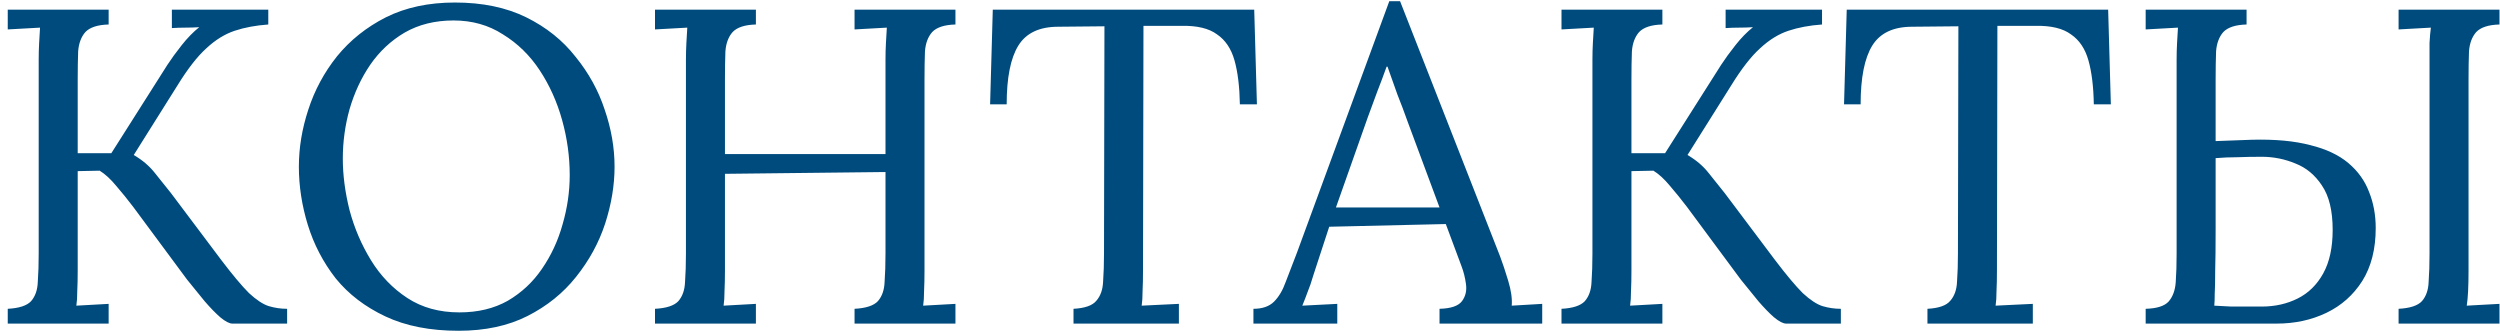 <?xml version="1.0" encoding="UTF-8"?> <svg xmlns="http://www.w3.org/2000/svg" width="223" height="30" viewBox="0 0 223 30" fill="none"><path d="M0.691 28.865V27.545C1.705 27.492 2.398 27.265 2.771 26.865C3.145 26.439 3.345 25.865 3.371 25.145C3.425 24.399 3.451 23.559 3.451 22.625V5.345C3.451 4.812 3.465 4.305 3.491 3.825C3.518 3.319 3.545 2.865 3.571 2.465C3.091 2.492 2.611 2.519 2.131 2.545C1.651 2.572 1.171 2.599 0.691 2.625V0.865H9.691V2.185C8.705 2.212 8.011 2.439 7.611 2.865C7.238 3.292 7.025 3.865 6.971 4.585C6.945 5.305 6.931 6.145 6.931 7.105V13.665H9.931L14.931 5.785C15.278 5.252 15.704 4.665 16.211 4.025C16.718 3.385 17.238 2.852 17.771 2.425C17.371 2.452 16.958 2.465 16.531 2.465C16.131 2.465 15.731 2.479 15.331 2.505V0.865H23.931V2.185C22.811 2.265 21.811 2.452 20.931 2.745C20.051 3.039 19.211 3.559 18.411 4.305C17.611 5.025 16.758 6.119 15.851 7.585L11.931 13.825C12.704 14.279 13.331 14.812 13.811 15.425C14.291 16.012 14.771 16.612 15.251 17.225L19.731 23.185C20.744 24.519 21.571 25.505 22.211 26.145C22.878 26.759 23.465 27.145 23.971 27.305C24.505 27.465 25.051 27.545 25.611 27.545V28.865H20.731C20.465 28.865 20.105 28.679 19.651 28.305C19.224 27.932 18.758 27.452 18.251 26.865C17.744 26.252 17.224 25.612 16.691 24.945L11.891 18.465C11.384 17.799 10.878 17.172 10.371 16.585C9.865 15.972 9.371 15.519 8.891 15.225L6.931 15.265V24.105C6.931 24.825 6.918 25.452 6.891 25.985C6.891 26.492 6.865 26.919 6.811 27.265C7.291 27.239 7.771 27.212 8.251 27.185C8.731 27.159 9.211 27.132 9.691 27.105V28.865H0.691ZM40.899 29.505C38.366 29.505 36.193 29.079 34.379 28.225C32.566 27.372 31.086 26.239 29.939 24.825C28.819 23.385 27.993 21.799 27.459 20.065C26.926 18.332 26.659 16.599 26.659 14.865C26.659 13.185 26.939 11.492 27.499 9.785C28.059 8.052 28.913 6.465 30.059 5.025C31.233 3.585 32.686 2.425 34.419 1.545C36.179 0.665 38.233 0.225 40.579 0.225C43.033 0.225 45.153 0.665 46.939 1.545C48.726 2.425 50.193 3.599 51.339 5.065C52.513 6.505 53.379 8.079 53.939 9.785C54.526 11.492 54.819 13.185 54.819 14.865C54.819 16.519 54.539 18.212 53.979 19.945C53.419 21.652 52.553 23.239 51.379 24.705C50.233 26.145 48.793 27.305 47.059 28.185C45.326 29.065 43.273 29.505 40.899 29.505ZM40.979 27.865C42.633 27.865 44.073 27.519 45.299 26.825C46.526 26.105 47.539 25.159 48.339 23.985C49.166 22.785 49.779 21.465 50.179 20.025C50.606 18.559 50.819 17.092 50.819 15.625C50.819 13.972 50.593 12.332 50.139 10.705C49.686 9.079 49.019 7.599 48.139 6.265C47.259 4.932 46.166 3.865 44.859 3.065C43.579 2.239 42.113 1.825 40.459 1.825C38.806 1.825 37.353 2.185 36.099 2.905C34.873 3.625 33.846 4.585 33.019 5.785C32.219 6.959 31.606 8.279 31.179 9.745C30.779 11.185 30.579 12.652 30.579 14.145C30.579 15.612 30.779 17.145 31.179 18.745C31.606 20.345 32.246 21.839 33.099 23.225C33.953 24.612 35.033 25.732 36.339 26.585C37.646 27.439 39.193 27.865 40.979 27.865ZM58.426 28.865V27.545C59.439 27.492 60.132 27.265 60.506 26.865C60.879 26.439 61.079 25.865 61.106 25.145C61.159 24.399 61.186 23.559 61.186 22.625V5.345C61.186 4.812 61.199 4.305 61.226 3.825C61.252 3.319 61.279 2.865 61.306 2.465C60.826 2.492 60.346 2.519 59.866 2.545C59.386 2.572 58.906 2.599 58.426 2.625V0.865H67.426V2.185C66.439 2.212 65.746 2.439 65.346 2.865C64.972 3.292 64.759 3.865 64.706 4.585C64.679 5.305 64.666 6.145 64.666 7.105V13.745H78.986V5.345C78.986 4.812 78.999 4.305 79.026 3.825C79.052 3.319 79.079 2.865 79.106 2.465C78.626 2.492 78.146 2.519 77.666 2.545C77.186 2.572 76.706 2.599 76.226 2.625V0.865H85.226V2.185C84.239 2.212 83.546 2.439 83.146 2.865C82.772 3.292 82.559 3.865 82.506 4.585C82.479 5.305 82.466 6.145 82.466 7.105V24.105C82.466 24.825 82.452 25.452 82.426 25.985C82.426 26.492 82.399 26.919 82.346 27.265C82.826 27.239 83.306 27.212 83.786 27.185C84.266 27.159 84.746 27.132 85.226 27.105V28.865H76.226V27.545C77.239 27.492 77.932 27.265 78.306 26.865C78.679 26.439 78.879 25.865 78.906 25.145C78.959 24.399 78.986 23.559 78.986 22.625V15.345L64.666 15.505V24.105C64.666 24.825 64.652 25.452 64.626 25.985C64.626 26.492 64.599 26.919 64.546 27.265C65.026 27.239 65.506 27.212 65.986 27.185C66.466 27.159 66.946 27.132 67.426 27.105V28.865H58.426ZM110.597 9.305C110.57 7.732 110.41 6.425 110.117 5.385C109.823 4.345 109.303 3.572 108.557 3.065C107.837 2.532 106.783 2.279 105.397 2.305H101.997L101.957 24.105C101.957 24.825 101.943 25.452 101.917 25.985C101.917 26.492 101.89 26.919 101.837 27.265C102.397 27.239 102.943 27.212 103.477 27.185C104.037 27.159 104.597 27.132 105.157 27.105V28.865H95.757V27.545C96.77 27.492 97.45 27.252 97.796 26.825C98.17 26.399 98.37 25.825 98.397 25.105C98.45 24.359 98.477 23.532 98.477 22.625L98.516 2.345L94.397 2.385C92.716 2.385 91.53 2.945 90.837 4.065C90.143 5.185 89.796 6.932 89.796 9.305H88.317L88.556 0.865H111.877L112.117 9.305H110.597ZM111.806 28.865V27.545C112.606 27.545 113.219 27.332 113.646 26.905C114.073 26.479 114.419 25.892 114.686 25.145C114.979 24.399 115.313 23.532 115.686 22.545L123.926 0.105H124.886L133.806 22.865C134.019 23.425 134.259 24.145 134.526 25.025C134.793 25.905 134.899 26.652 134.846 27.265C135.299 27.239 135.753 27.212 136.206 27.185C136.659 27.159 137.113 27.132 137.566 27.105V28.865H128.406V27.545C129.419 27.519 130.086 27.292 130.406 26.865C130.726 26.439 130.846 25.932 130.766 25.345C130.686 24.759 130.553 24.225 130.366 23.745L128.966 19.985L118.566 20.225L117.166 24.505C116.979 25.145 116.806 25.652 116.646 26.025C116.513 26.399 116.353 26.812 116.166 27.265C116.699 27.239 117.219 27.212 117.726 27.185C118.259 27.159 118.779 27.132 119.286 27.105V28.865H111.806ZM119.166 18.505H128.406L125.566 10.865C125.273 10.039 124.966 9.225 124.646 8.425C124.353 7.599 124.059 6.772 123.766 5.945H123.686C123.419 6.692 123.139 7.439 122.846 8.185C122.579 8.932 122.299 9.692 122.006 10.465L119.166 18.505ZM139.285 28.865V27.545C140.298 27.492 140.992 27.265 141.365 26.865C141.738 26.439 141.938 25.865 141.965 25.145C142.018 24.399 142.045 23.559 142.045 22.625V5.345C142.045 4.812 142.058 4.305 142.085 3.825C142.112 3.319 142.138 2.865 142.165 2.465C141.685 2.492 141.205 2.519 140.725 2.545C140.245 2.572 139.765 2.599 139.285 2.625V0.865H148.285V2.185C147.298 2.212 146.605 2.439 146.205 2.865C145.832 3.292 145.618 3.865 145.565 4.585C145.538 5.305 145.525 6.145 145.525 7.105V13.665H148.525L153.525 5.785C153.872 5.252 154.298 4.665 154.805 4.025C155.312 3.385 155.832 2.852 156.365 2.425C155.965 2.452 155.552 2.465 155.125 2.465C154.725 2.465 154.325 2.479 153.925 2.505V0.865H162.525V2.185C161.405 2.265 160.405 2.452 159.525 2.745C158.645 3.039 157.805 3.559 157.005 4.305C156.205 5.025 155.352 6.119 154.445 7.585L150.525 13.825C151.298 14.279 151.925 14.812 152.405 15.425C152.885 16.012 153.365 16.612 153.845 17.225L158.325 23.185C159.338 24.519 160.165 25.505 160.805 26.145C161.472 26.759 162.058 27.145 162.565 27.305C163.098 27.465 163.645 27.545 164.205 27.545V28.865H159.325C159.058 28.865 158.698 28.679 158.245 28.305C157.818 27.932 157.352 27.452 156.845 26.865C156.338 26.252 155.818 25.612 155.285 24.945L150.485 18.465C149.978 17.799 149.472 17.172 148.965 16.585C148.458 15.972 147.965 15.519 147.485 15.225L145.525 15.265V24.105C145.525 24.825 145.512 25.452 145.485 25.985C145.485 26.492 145.458 26.919 145.405 27.265C145.885 27.239 146.365 27.212 146.845 27.185C147.325 27.159 147.805 27.132 148.285 27.105V28.865H139.285ZM186.768 9.305C186.742 7.732 186.582 6.425 186.288 5.385C185.995 4.345 185.475 3.572 184.728 3.065C184.008 2.532 182.955 2.279 181.568 2.305H178.168L178.128 24.105C178.128 24.825 178.115 25.452 178.088 25.985C178.088 26.492 178.062 26.919 178.008 27.265C178.568 27.239 179.115 27.212 179.648 27.185C180.208 27.159 180.768 27.132 181.328 27.105V28.865H171.928V27.545C172.942 27.492 173.622 27.252 173.968 26.825C174.342 26.399 174.542 25.825 174.568 25.105C174.622 24.359 174.648 23.532 174.648 22.625L174.688 2.345L170.568 2.385C168.888 2.385 167.702 2.945 167.008 4.065C166.315 5.185 165.968 6.932 165.968 9.305H164.488L164.728 0.865H188.048L188.288 9.305H186.768ZM191.394 28.865V27.545C192.381 27.519 193.061 27.305 193.434 26.905C193.808 26.479 194.021 25.905 194.074 25.185C194.128 24.439 194.154 23.585 194.154 22.625V5.345C194.154 4.812 194.168 4.305 194.194 3.825C194.221 3.319 194.248 2.865 194.274 2.465C193.794 2.492 193.314 2.519 192.834 2.545C192.354 2.572 191.874 2.599 191.394 2.625V0.865H200.394V2.185C199.408 2.212 198.714 2.439 198.314 2.865C197.941 3.292 197.728 3.865 197.674 4.585C197.648 5.305 197.634 6.145 197.634 7.105V12.585L200.874 12.465C202.928 12.412 204.661 12.572 206.074 12.945C207.488 13.292 208.621 13.825 209.474 14.545C210.328 15.265 210.941 16.119 211.314 17.105C211.714 18.092 211.914 19.172 211.914 20.345C211.914 22.212 211.514 23.785 210.714 25.065C209.914 26.319 208.848 27.265 207.514 27.905C206.181 28.545 204.701 28.865 203.074 28.865H191.394ZM197.514 27.265C197.941 27.292 198.448 27.319 199.034 27.345C199.648 27.345 200.208 27.345 200.714 27.345C201.248 27.345 201.594 27.345 201.754 27.345C202.928 27.345 203.994 27.105 204.954 26.625C205.914 26.145 206.674 25.399 207.234 24.385C207.794 23.372 208.074 22.079 208.074 20.505C208.074 18.799 207.754 17.479 207.114 16.545C206.501 15.612 205.714 14.959 204.754 14.585C203.794 14.185 202.794 13.985 201.754 13.985C200.954 13.985 200.221 13.999 199.554 14.025C198.914 14.025 198.274 14.052 197.634 14.105C197.634 16.692 197.634 18.799 197.634 20.425C197.634 22.025 197.621 23.279 197.594 24.185C197.594 25.065 197.581 25.732 197.554 26.185C197.554 26.639 197.541 26.999 197.514 27.265ZM213.954 28.865V27.545C214.968 27.492 215.661 27.265 216.034 26.865C216.408 26.439 216.608 25.865 216.634 25.145C216.688 24.399 216.714 23.559 216.714 22.625V5.345C216.714 4.812 216.714 4.305 216.714 3.825C216.741 3.319 216.781 2.865 216.834 2.465C216.354 2.492 215.874 2.519 215.394 2.545C214.914 2.572 214.434 2.599 213.954 2.625V0.865H222.954V2.185C221.968 2.212 221.274 2.439 220.874 2.865C220.501 3.292 220.288 3.865 220.234 4.585C220.208 5.305 220.194 6.145 220.194 7.105V24.105C220.194 24.825 220.181 25.452 220.154 25.985C220.128 26.492 220.088 26.919 220.034 27.265C220.514 27.239 220.994 27.212 221.474 27.185C221.981 27.159 222.474 27.132 222.954 27.105V28.865H213.954Z" fill="#004B7E"></path></svg> 